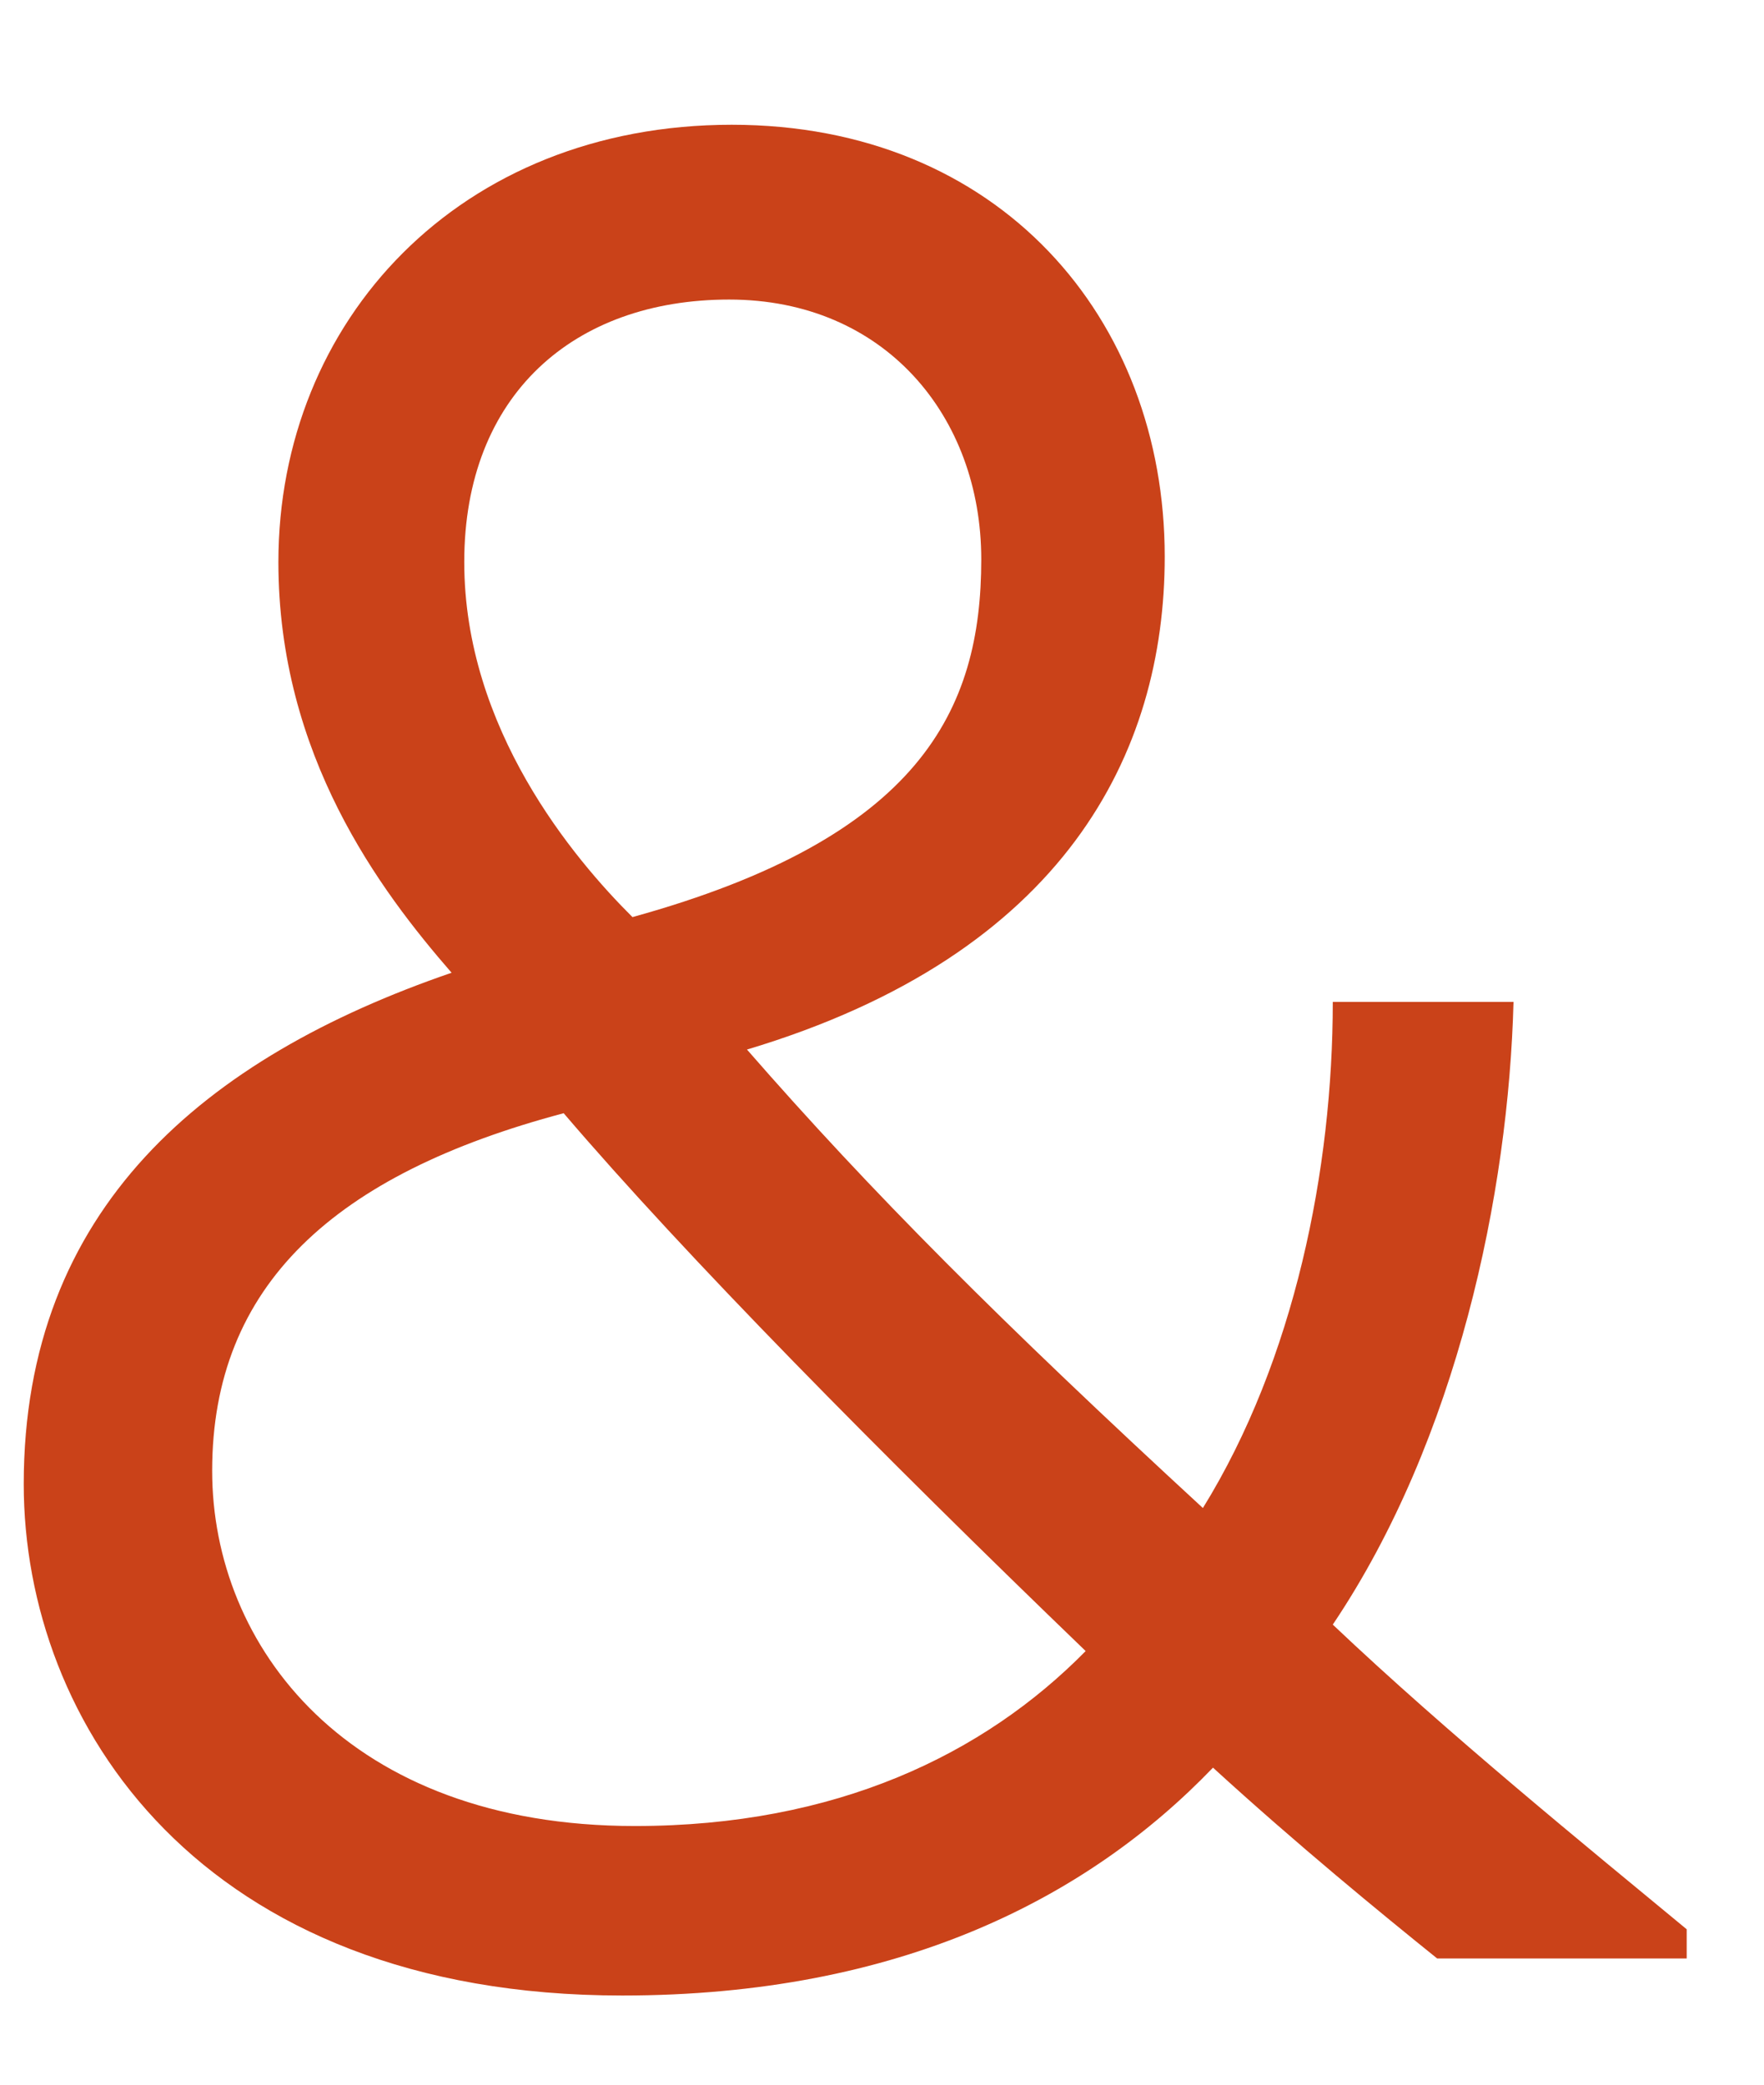 <?xml version="1.0" encoding="UTF-8"?> <svg xmlns="http://www.w3.org/2000/svg" width="11" height="13" viewBox="0 0 11 13" fill="none"><path d="M0.148 9.255C0.148 7.537 1.276 6.595 2.816 6.066C2.371 5.554 1.736 4.711 1.736 3.505C1.736 2.001 2.864 0.778 4.563 0.778C6.23 0.778 7.263 1.984 7.263 3.471C7.263 4.694 6.643 5.95 4.658 6.545C5.436 7.437 6.246 8.247 7.501 9.404C8.073 8.479 8.311 7.289 8.311 6.248H9.438C9.407 7.437 9.089 8.974 8.311 10.131C9.026 10.809 9.899 11.519 10.518 12.031V12.213H8.962C8.613 11.932 8.089 11.503 7.564 11.023C6.786 11.833 5.611 12.444 3.88 12.444C1.244 12.444 0.148 10.742 0.148 9.255ZM3.959 11.387C5.214 11.387 6.135 10.941 6.77 10.296C5.484 9.057 4.277 7.834 3.515 6.942C2.085 7.322 1.323 8.016 1.323 9.172C1.323 10.263 2.165 11.387 3.959 11.387ZM2.895 3.505C2.895 4.545 3.578 5.355 3.944 5.719C5.738 5.223 6.119 4.43 6.119 3.488C6.119 2.596 5.516 1.868 4.547 1.868C3.578 1.868 2.895 2.463 2.895 3.505Z" fill="#CA4219"></path></svg> 